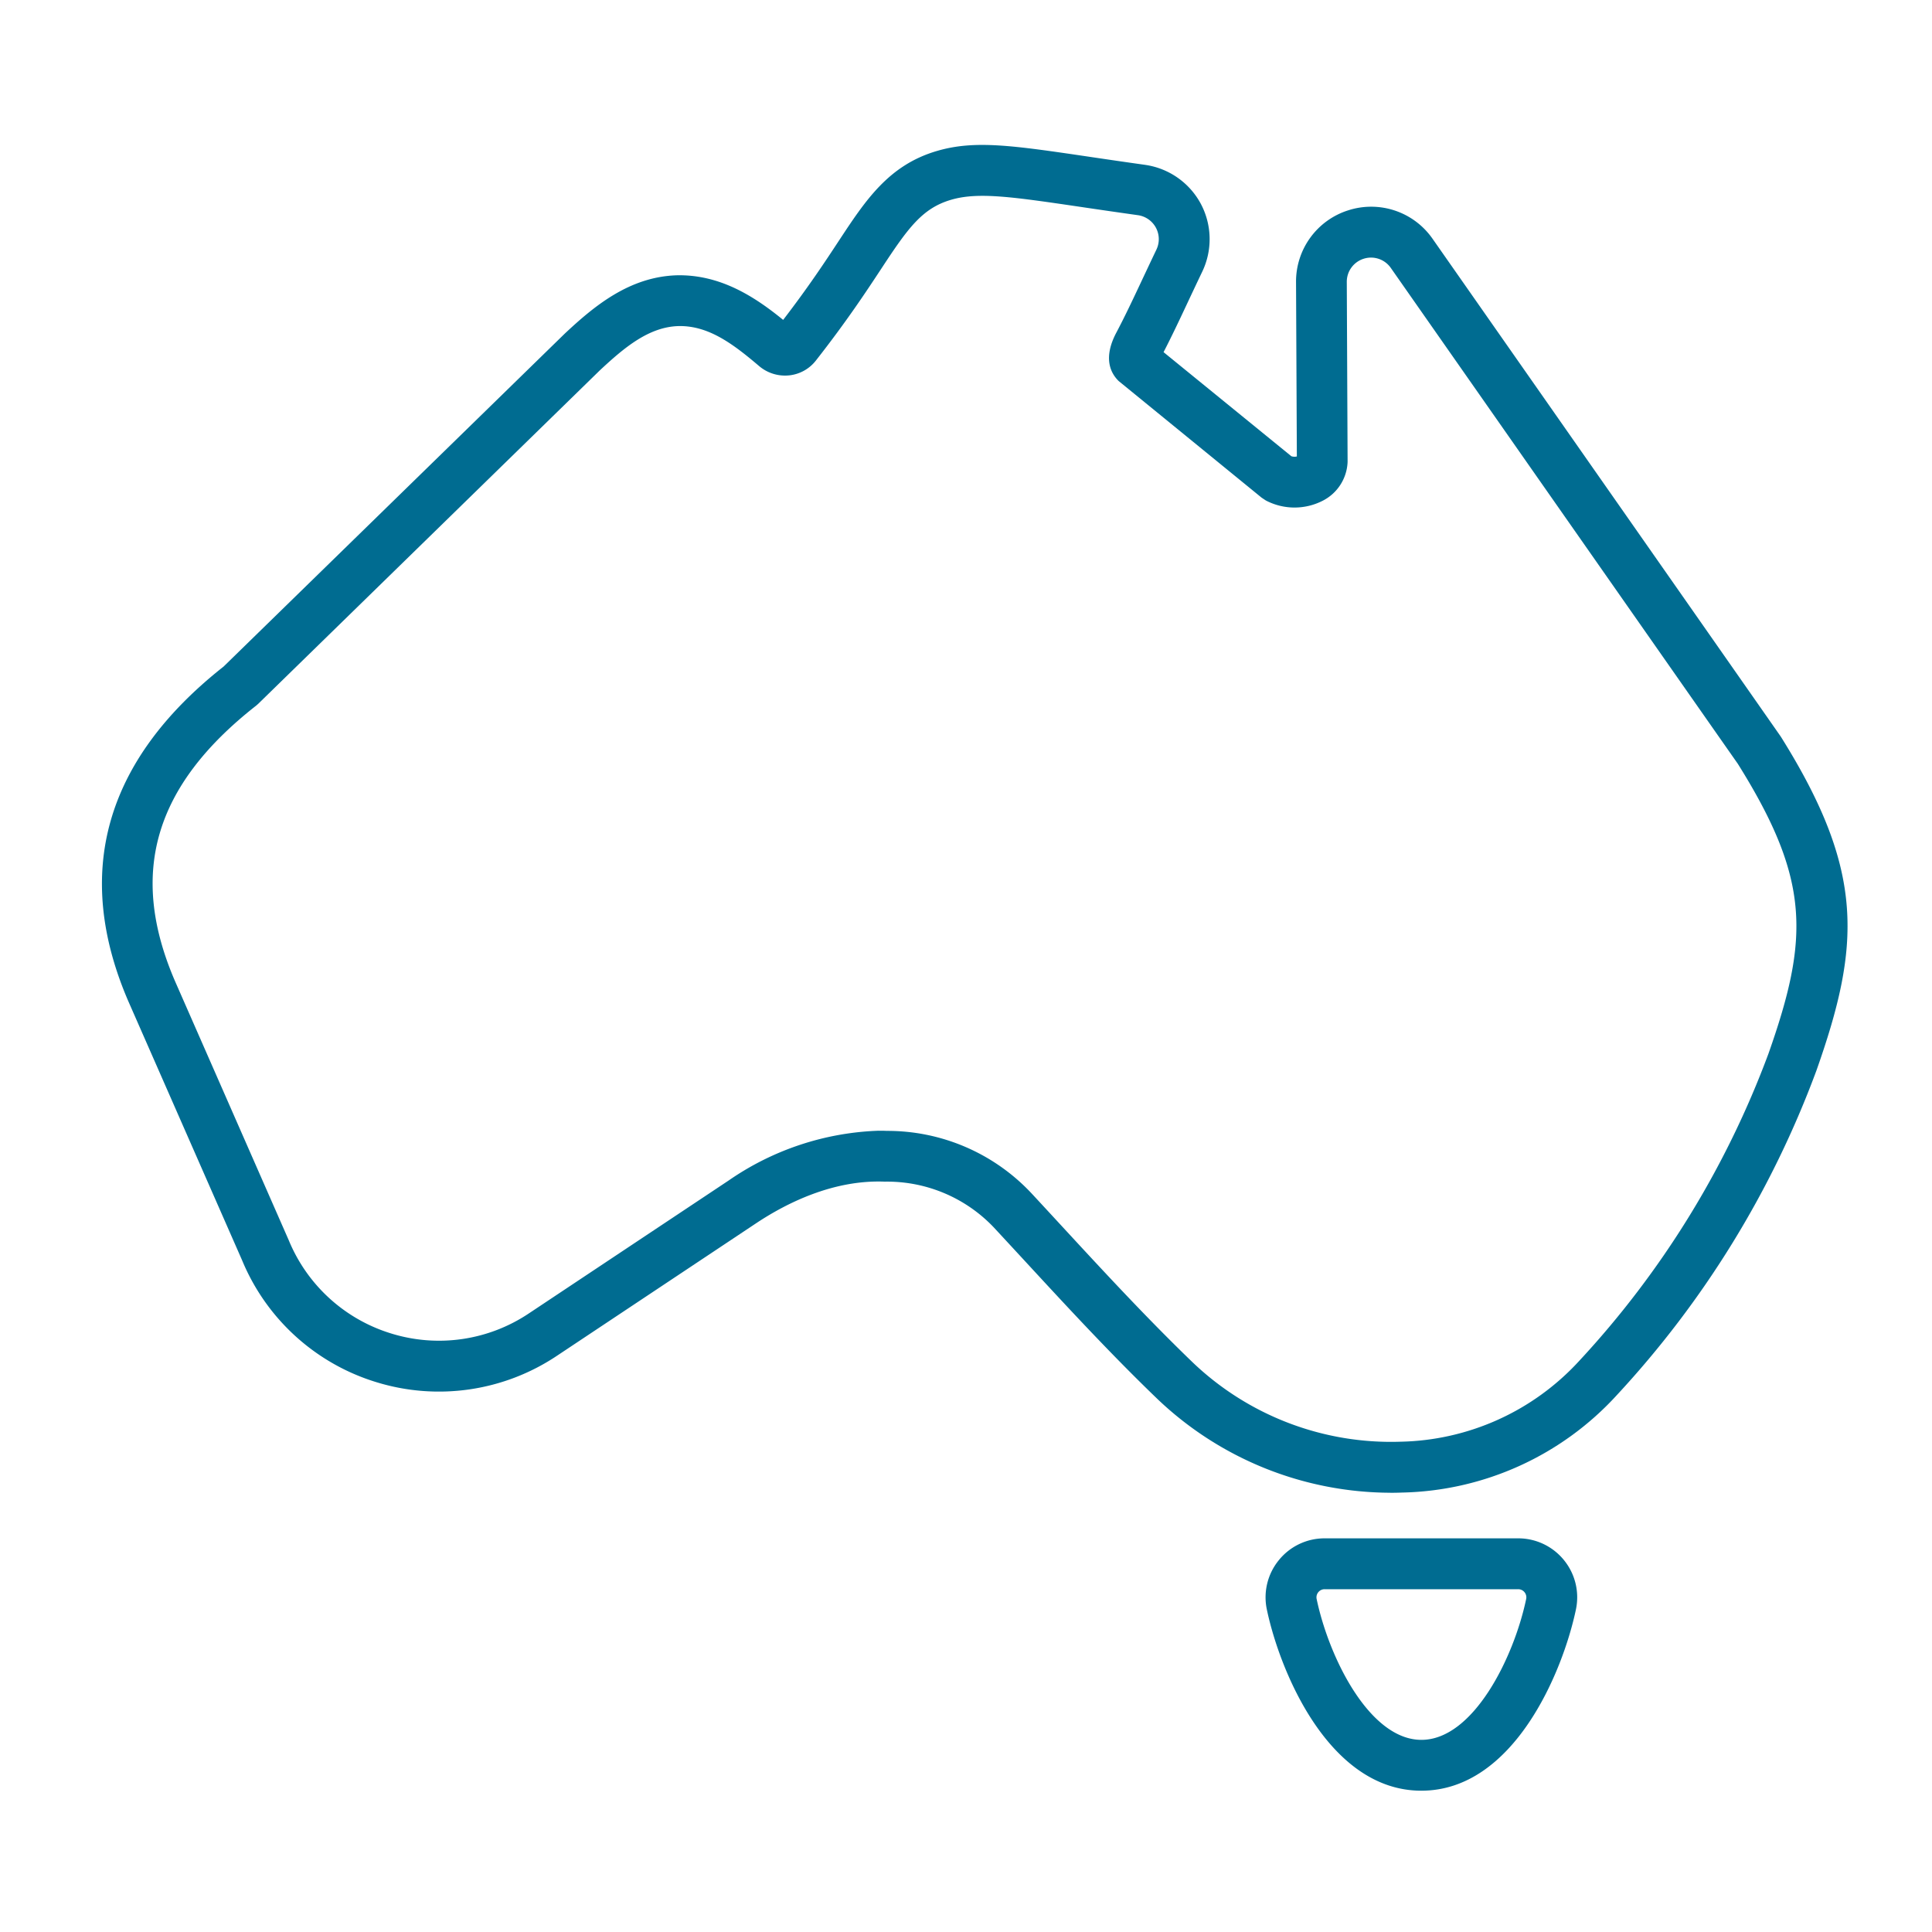 <svg xmlns="http://www.w3.org/2000/svg" xmlns:xlink="http://www.w3.org/1999/xlink" width="150" height="150" viewBox="0 0 150 150">
  <defs>
    <clipPath id="clip-path">
      <path id="Path_77" data-name="Path 77" d="M0,85.017H135.526V-42.761H0Z" transform="translate(0 42.761)" fill="#006c91"/>
    </clipPath>
    <clipPath id="clip-UCC220623-0523_Landing_Page_Update_1_in_the_world_Icon_4">
      <rect width="150" height="150"/>
    </clipPath>
  </defs>
  <g id="UCC220623-0523_Landing_Page_Update_1_in_the_world_Icon_4" data-name="UCC220623-0523 Landing Page Update_1 in the world Icon_4" clip-path="url(#clip-UCC220623-0523_Landing_Page_Update_1_in_the_world_Icon_4)">
    <g id="Group_44" data-name="Group 44" transform="translate(7.914 54.013)">
      <g id="Group_43" data-name="Group 43" transform="translate(0 -42.761)" clip-path="url(#clip-path)">
        <g id="Group_41" data-name="Group 41" transform="translate(0 0.001)">
          <path id="Path_75" data-name="Path 75" d="M66.556,69.624a26.31,26.31,0,0,1-18.105-7.3c-3.616-3.481-7.028-7.178-10.327-10.754-.807-.873-1.563-1.691-2.319-2.507a11.416,11.416,0,0,0-8.5-3.592c-3.983-.161-7.6,1.652-9.93,3.191L1.849,58.992a16.49,16.49,0,0,1-14.009,2.05A16.492,16.492,0,0,1-22.6,51.561l-8.815-20.069C-35.736,21.5-33.25,12.753-24.031,5.48-22.486,3.974,2.277-20.192,2.45-20.362c2.3-2.154,5.032-4.426,8.714-4.536,3.356-.069,6.024,1.644,8.25,3.463,1.978-2.576,3.272-4.542,4.327-6.147,2.08-3.156,3.873-5.884,7.641-6.977,2.928-.852,5.869-.415,11.732.448l.3.045c1.213.179,2.57.379,4.094.592a5.848,5.848,0,0,1,4.327,3.015,5.847,5.847,0,0,1,.12,5.274c-.394.822-.753,1.587-1.094,2.31-.672,1.434-1.264,2.689-1.912,3.944l9.921,8.08a.758.758,0,0,0,.427.018l-.063-13.534a5.8,5.8,0,0,1,4.064-5.579,5.805,5.805,0,0,1,6.535,2.211C96.817,10.835,96.841,10.874,96.883,10.939c6.547,10.456,6.177,16.2,2.752,25.911a75.614,75.614,0,0,1-15.5,25.2,23.23,23.23,0,0,1-16.665,7.56c-.3.012-.61.018-.914.018M26.843,41.518c.2,0,.4,0,.607.012a15.315,15.315,0,0,1,11.245,4.847c.762.819,1.521,1.644,2.28,2.465,3.311,3.589,6.685,7.24,10.217,10.644A22.289,22.289,0,0,0,67.33,65.662,19.333,19.333,0,0,0,81.2,59.408a71.721,71.721,0,0,0,14.711-23.87c3.167-8.983,3.266-13.495-2.382-22.516-.3-.421-26.67-38.111-26.936-38.491a1.871,1.871,0,0,0-2.107-.714,1.873,1.873,0,0,0-1.312,1.8l.063,13.964A3.531,3.531,0,0,1,61.314-7.4a4.794,4.794,0,0,1-4.429-.018l-.32-.212-11.1-9.057c-.651-.636-1.213-1.808-.185-3.756.678-1.282,1.294-2.594,2.008-4.112.344-.729.705-1.5,1.106-2.337a1.883,1.883,0,0,0-.039-1.7,1.887,1.887,0,0,0-1.4-.974c-1.533-.215-2.9-.415-4.124-.595l-.3-.045c-5.3-.78-7.952-1.171-10.055-.562-2.268.657-3.368,2.2-5.441,5.355-1.13,1.715-2.671,4.061-5.065,7.115a3.03,3.03,0,0,1-2.1,1.171,3.113,3.113,0,0,1-2.346-.744c-1.963-1.664-3.891-3.141-6.245-3.084-2.3.069-4.2,1.667-6.1,3.439L-21.348,8.378l-.161.14c-7.916,6.209-9.915,13.011-6.287,21.4l8.824,20.1A12.578,12.578,0,0,0-11,57.265,12.545,12.545,0,0,0-.335,55.705l15.527-10.33a21.74,21.74,0,0,1,11.651-3.858M48.633-18.3Z" transform="translate(33.476 35.019)" fill="#006c91"/>
        </g>
        <g id="Group_42" data-name="Group 42" transform="translate(90.347 108.184)">
          <path id="Path_76" data-name="Path 76" d="M8.048,13.037c-7.154,0-10.976-9.2-12-14.071A4.559,4.559,0,0,1-3.02-4.863,4.561,4.561,0,0,1,.536-6.557H15.563a4.57,4.57,0,0,1,3.556,1.694,4.569,4.569,0,0,1,.926,3.831c-1.022,4.865-4.844,14.068-12,14.068M.536-2.607a.625.625,0,0,0-.493.233.626.626,0,0,0-.128.529C.867,2.7,4.02,9.089,8.048,9.089S15.229,2.7,16.182-1.845a.626.626,0,0,0-.126-.526.627.627,0,0,0-.493-.236Z" transform="translate(4.048 6.557)" fill="#006c91"/>
        </g>
      </g>
    </g>
  </g>
</svg>
